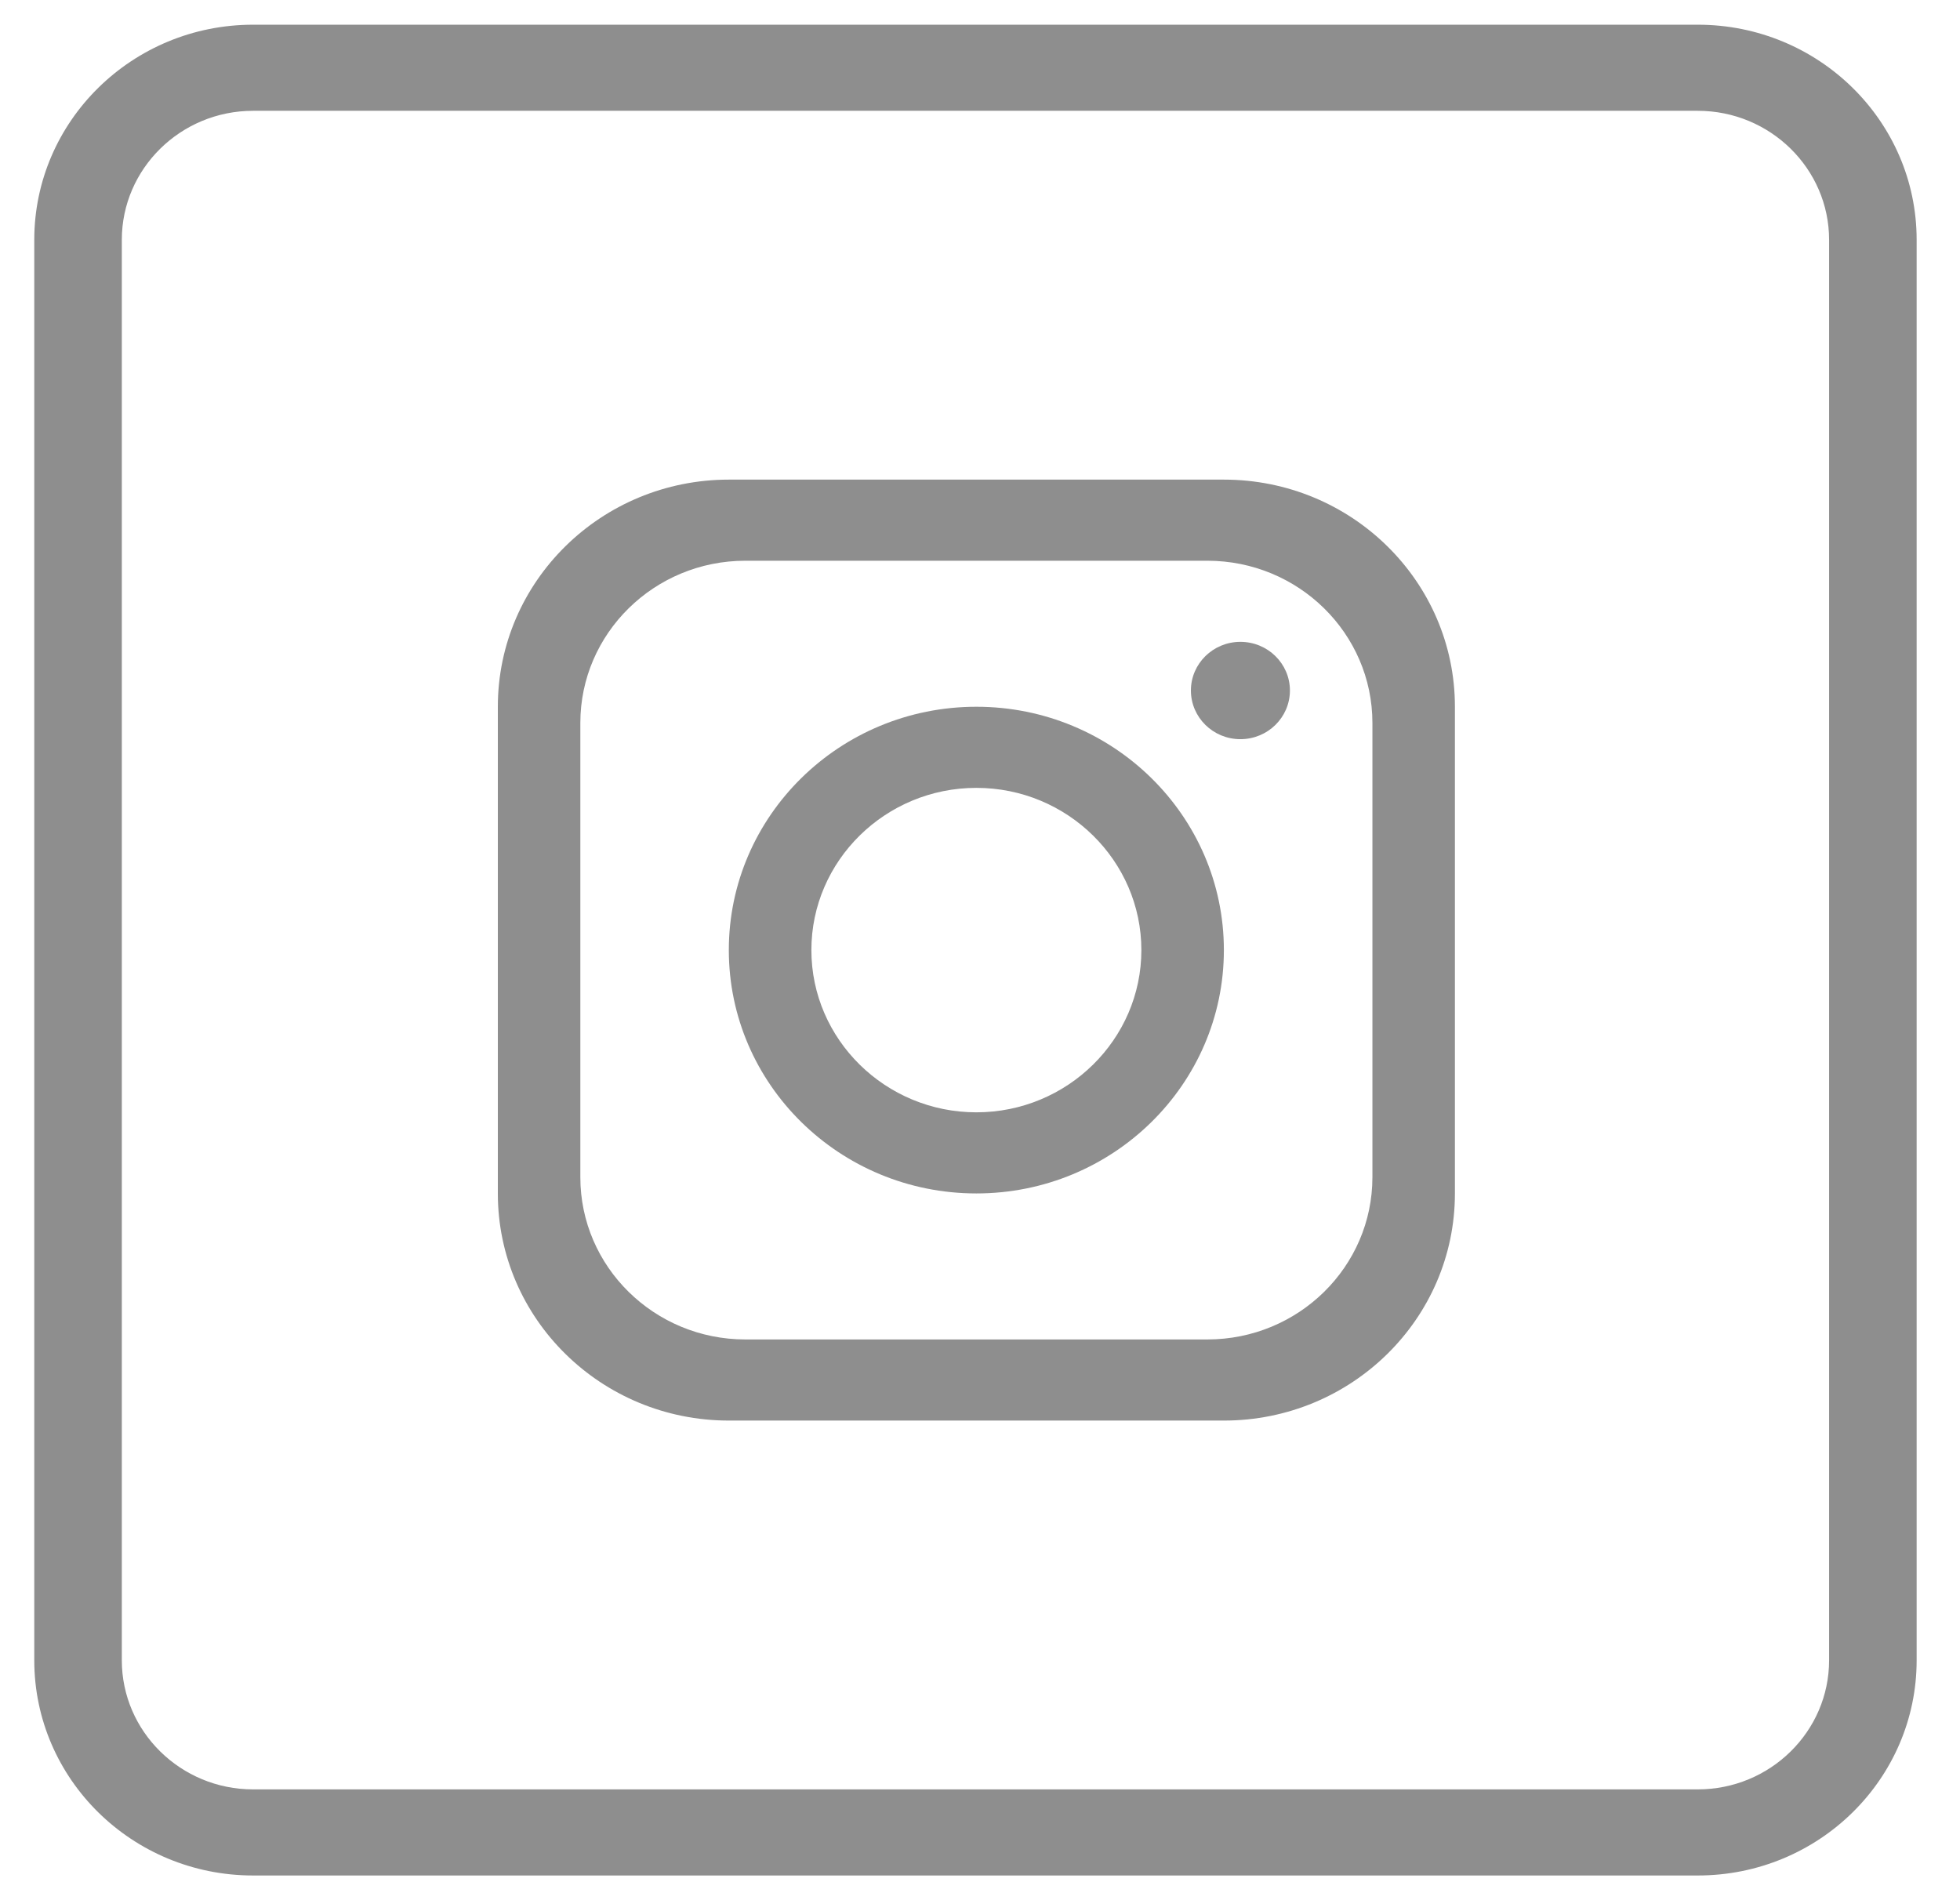 <svg width="33" height="32" viewBox="0 0 33 32" fill="none" xmlns="http://www.w3.org/2000/svg">
<path d="M20.606 8.077H12.272C10.124 8.077 8.382 9.79 8.382 11.902V20.098C8.382 22.21 10.124 23.923 12.272 23.923H20.606C22.754 23.923 24.496 22.21 24.496 20.098V11.902C24.496 9.79 22.754 8.077 20.606 8.077ZM23.107 19.825C23.107 21.333 21.862 22.557 20.328 22.557H12.549C11.016 22.557 9.771 21.333 9.771 19.825V12.175C9.771 10.667 11.016 9.443 12.549 9.443H20.328C21.862 9.443 23.107 10.667 23.107 12.175V19.825Z" fill="#8E8E8E"/>
<path d="M16.439 11.902C14.139 11.902 12.271 13.738 12.271 16C12.271 18.262 14.139 20.098 16.439 20.098C18.739 20.098 20.606 18.262 20.606 16C20.606 13.738 18.739 11.902 16.439 11.902ZM16.439 18.732C14.908 18.732 13.661 17.505 13.661 16C13.661 14.494 14.908 13.268 16.439 13.268C17.97 13.268 19.217 14.494 19.217 16C19.217 17.505 17.97 18.732 16.439 18.732Z" fill="#8E8E8E"/>
<path d="M20.884 12.448C21.345 12.448 21.718 12.081 21.718 11.628C21.718 11.176 21.345 10.809 20.884 10.809C20.424 10.809 20.051 11.176 20.051 11.628C20.051 12.081 20.424 12.448 20.884 12.448Z" fill="#8E8E8E"/>
<path d="M28.585 0.416H4.261C2.227 0.416 0.577 2.039 0.577 4.039V27.96C0.577 29.961 2.227 31.584 4.261 31.584H28.585C30.62 31.584 32.27 29.961 32.27 27.96V4.039C32.27 2.039 30.62 0.416 28.585 0.416ZM30.796 27.96C30.796 29.159 29.804 30.134 28.585 30.134H4.261C3.042 30.134 2.051 29.159 2.051 27.96V4.039C2.051 2.841 3.042 1.866 4.261 1.866H28.585C29.804 1.866 30.796 2.841 30.796 4.039V27.96Z" fill="#8E8E8E"/>
</svg>
